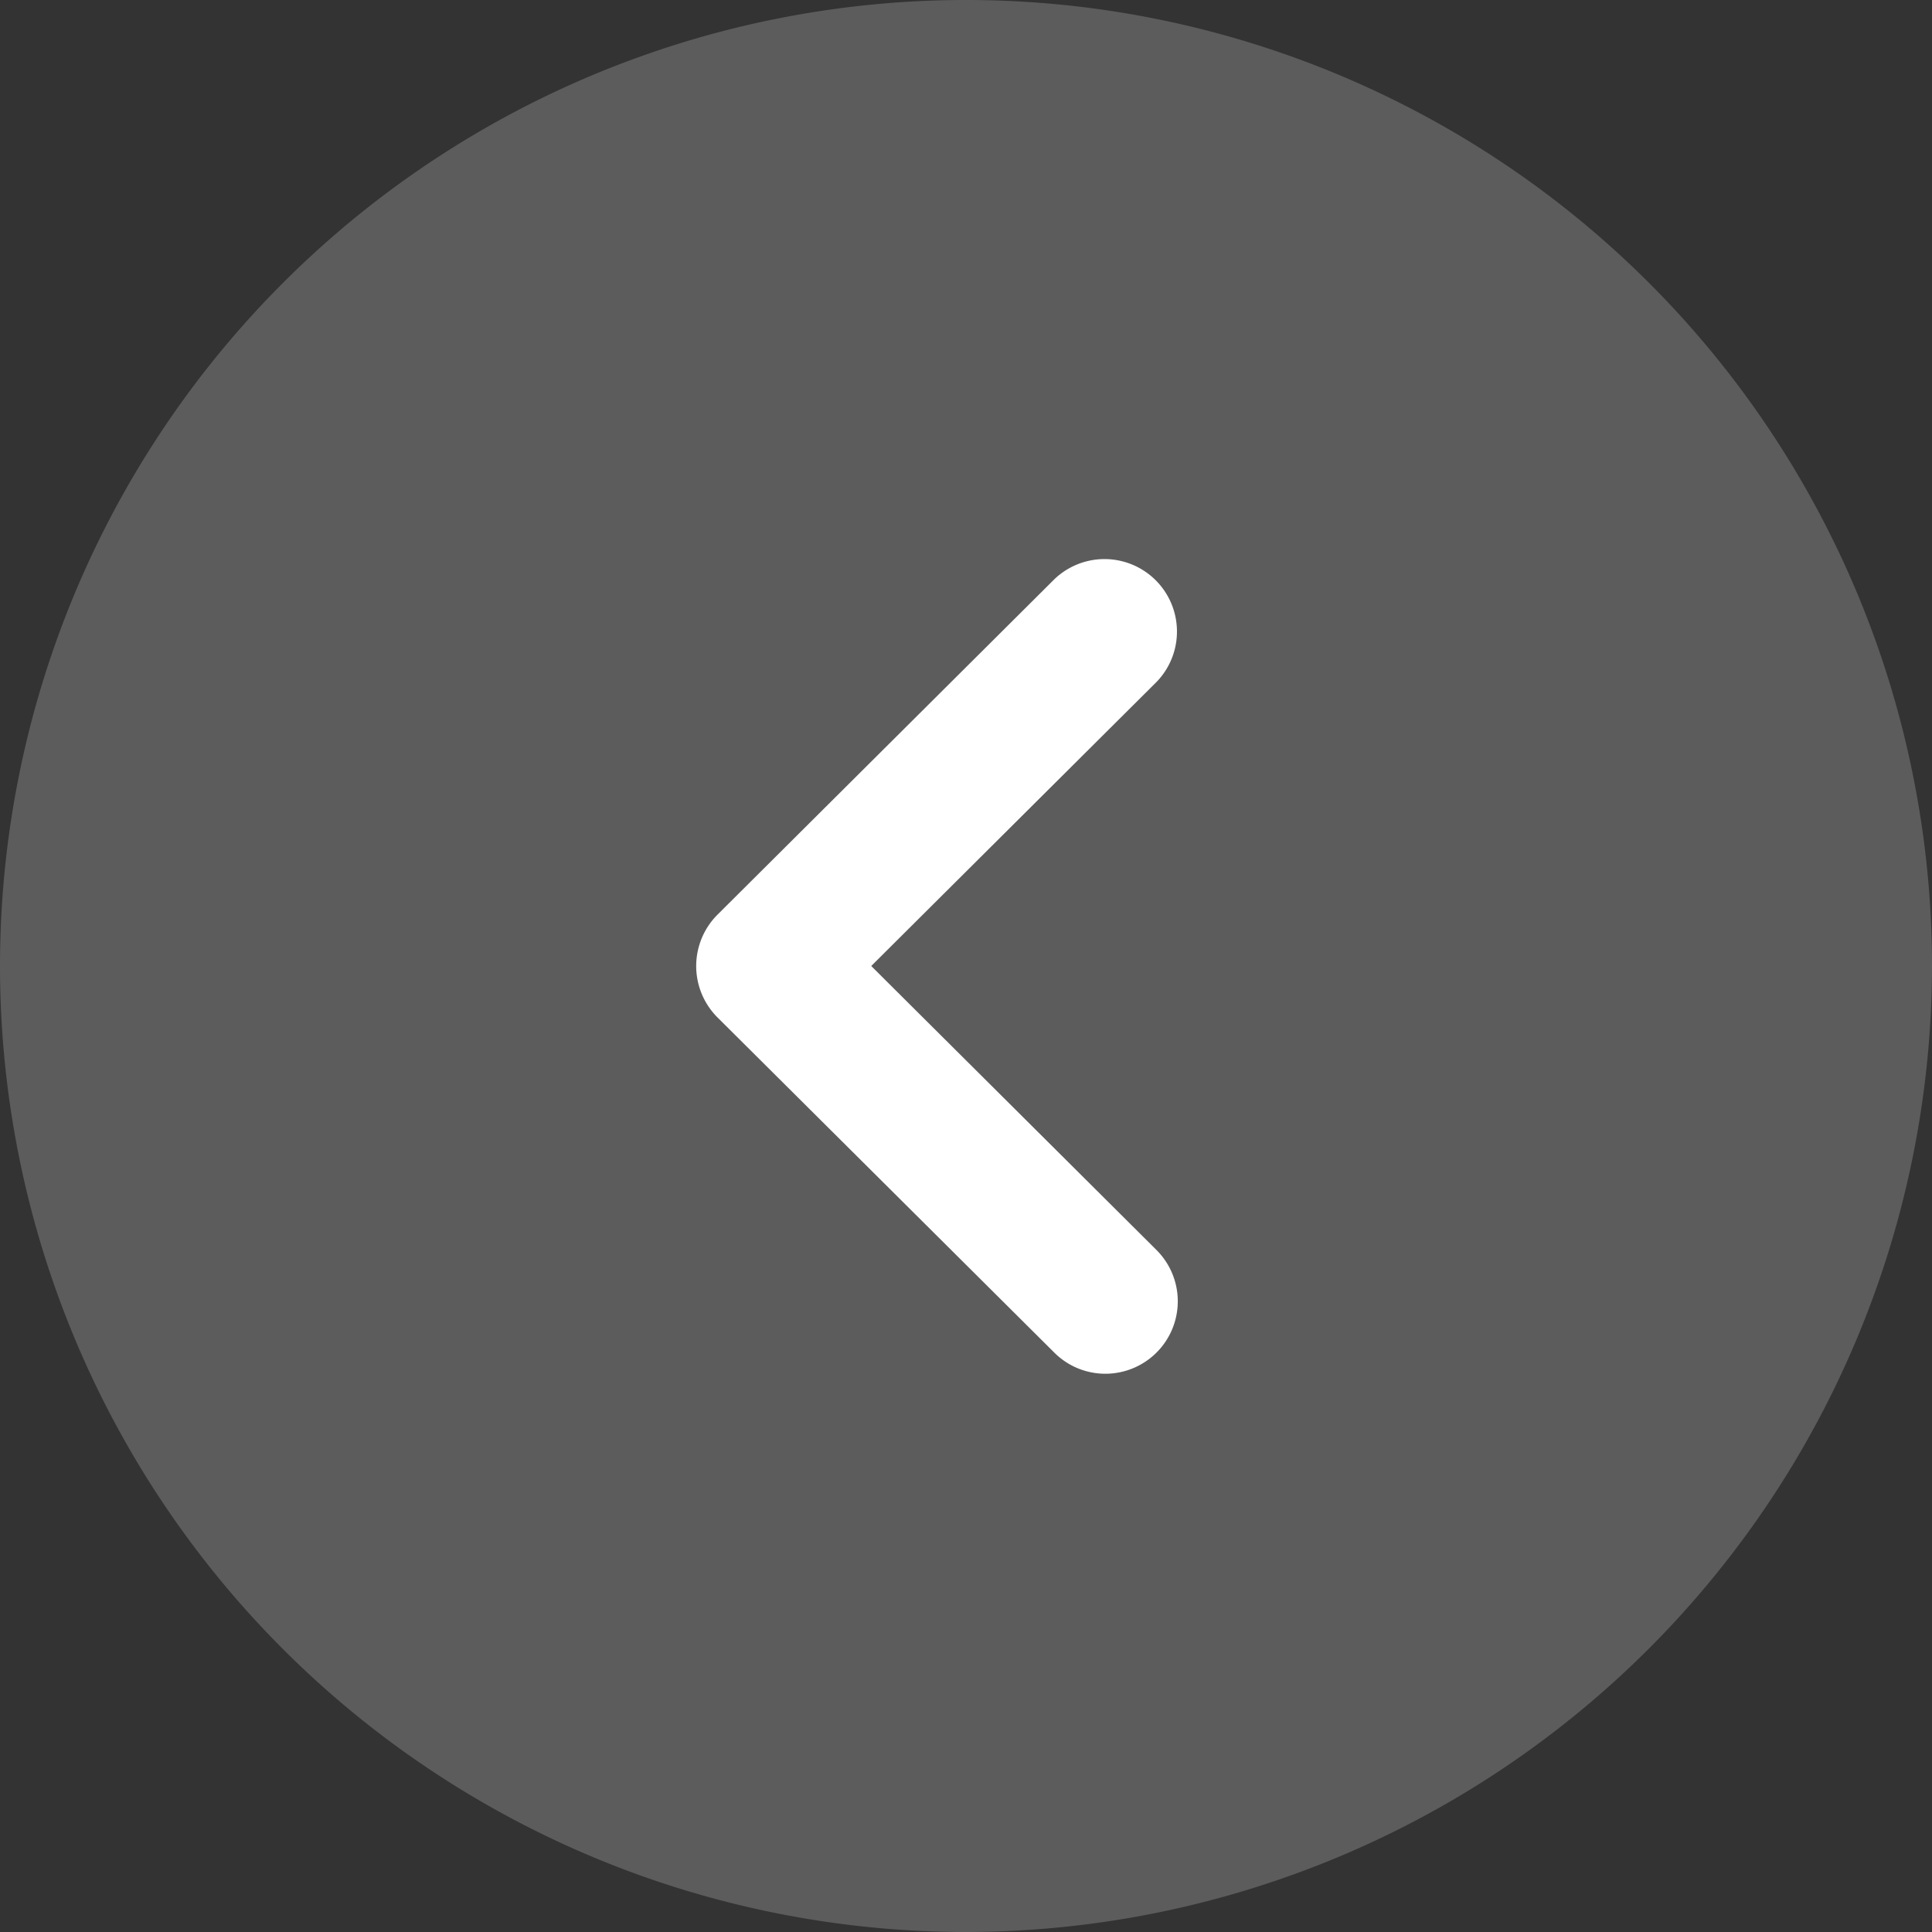 <svg data-name="Iconly/Bulk/Arrow - Left Circle" xmlns="http://www.w3.org/2000/svg" width="20" height="20"><rect width="100%" height="100%" fill="#333333" stroke="none"/><g data-name="Arrow - Left Circle" fill="#fff"><path data-name="Fill 1" d="M10 20a10 10 0 1 1 10-10 10.011 10.011 0 0 1-10 10" opacity=".2"/><path data-name="Fill 4" d="M11.443 14.221a.747.747 0 0 1-.529-.219l-3.487-3.47a.752.752 0 0 1 0-1.063l3.487-3.472a.75.75 0 0 1 1.058 1.063L9.019 10l2.953 2.94a.75.75 0 0 1-.529 1.281"/></g></svg>